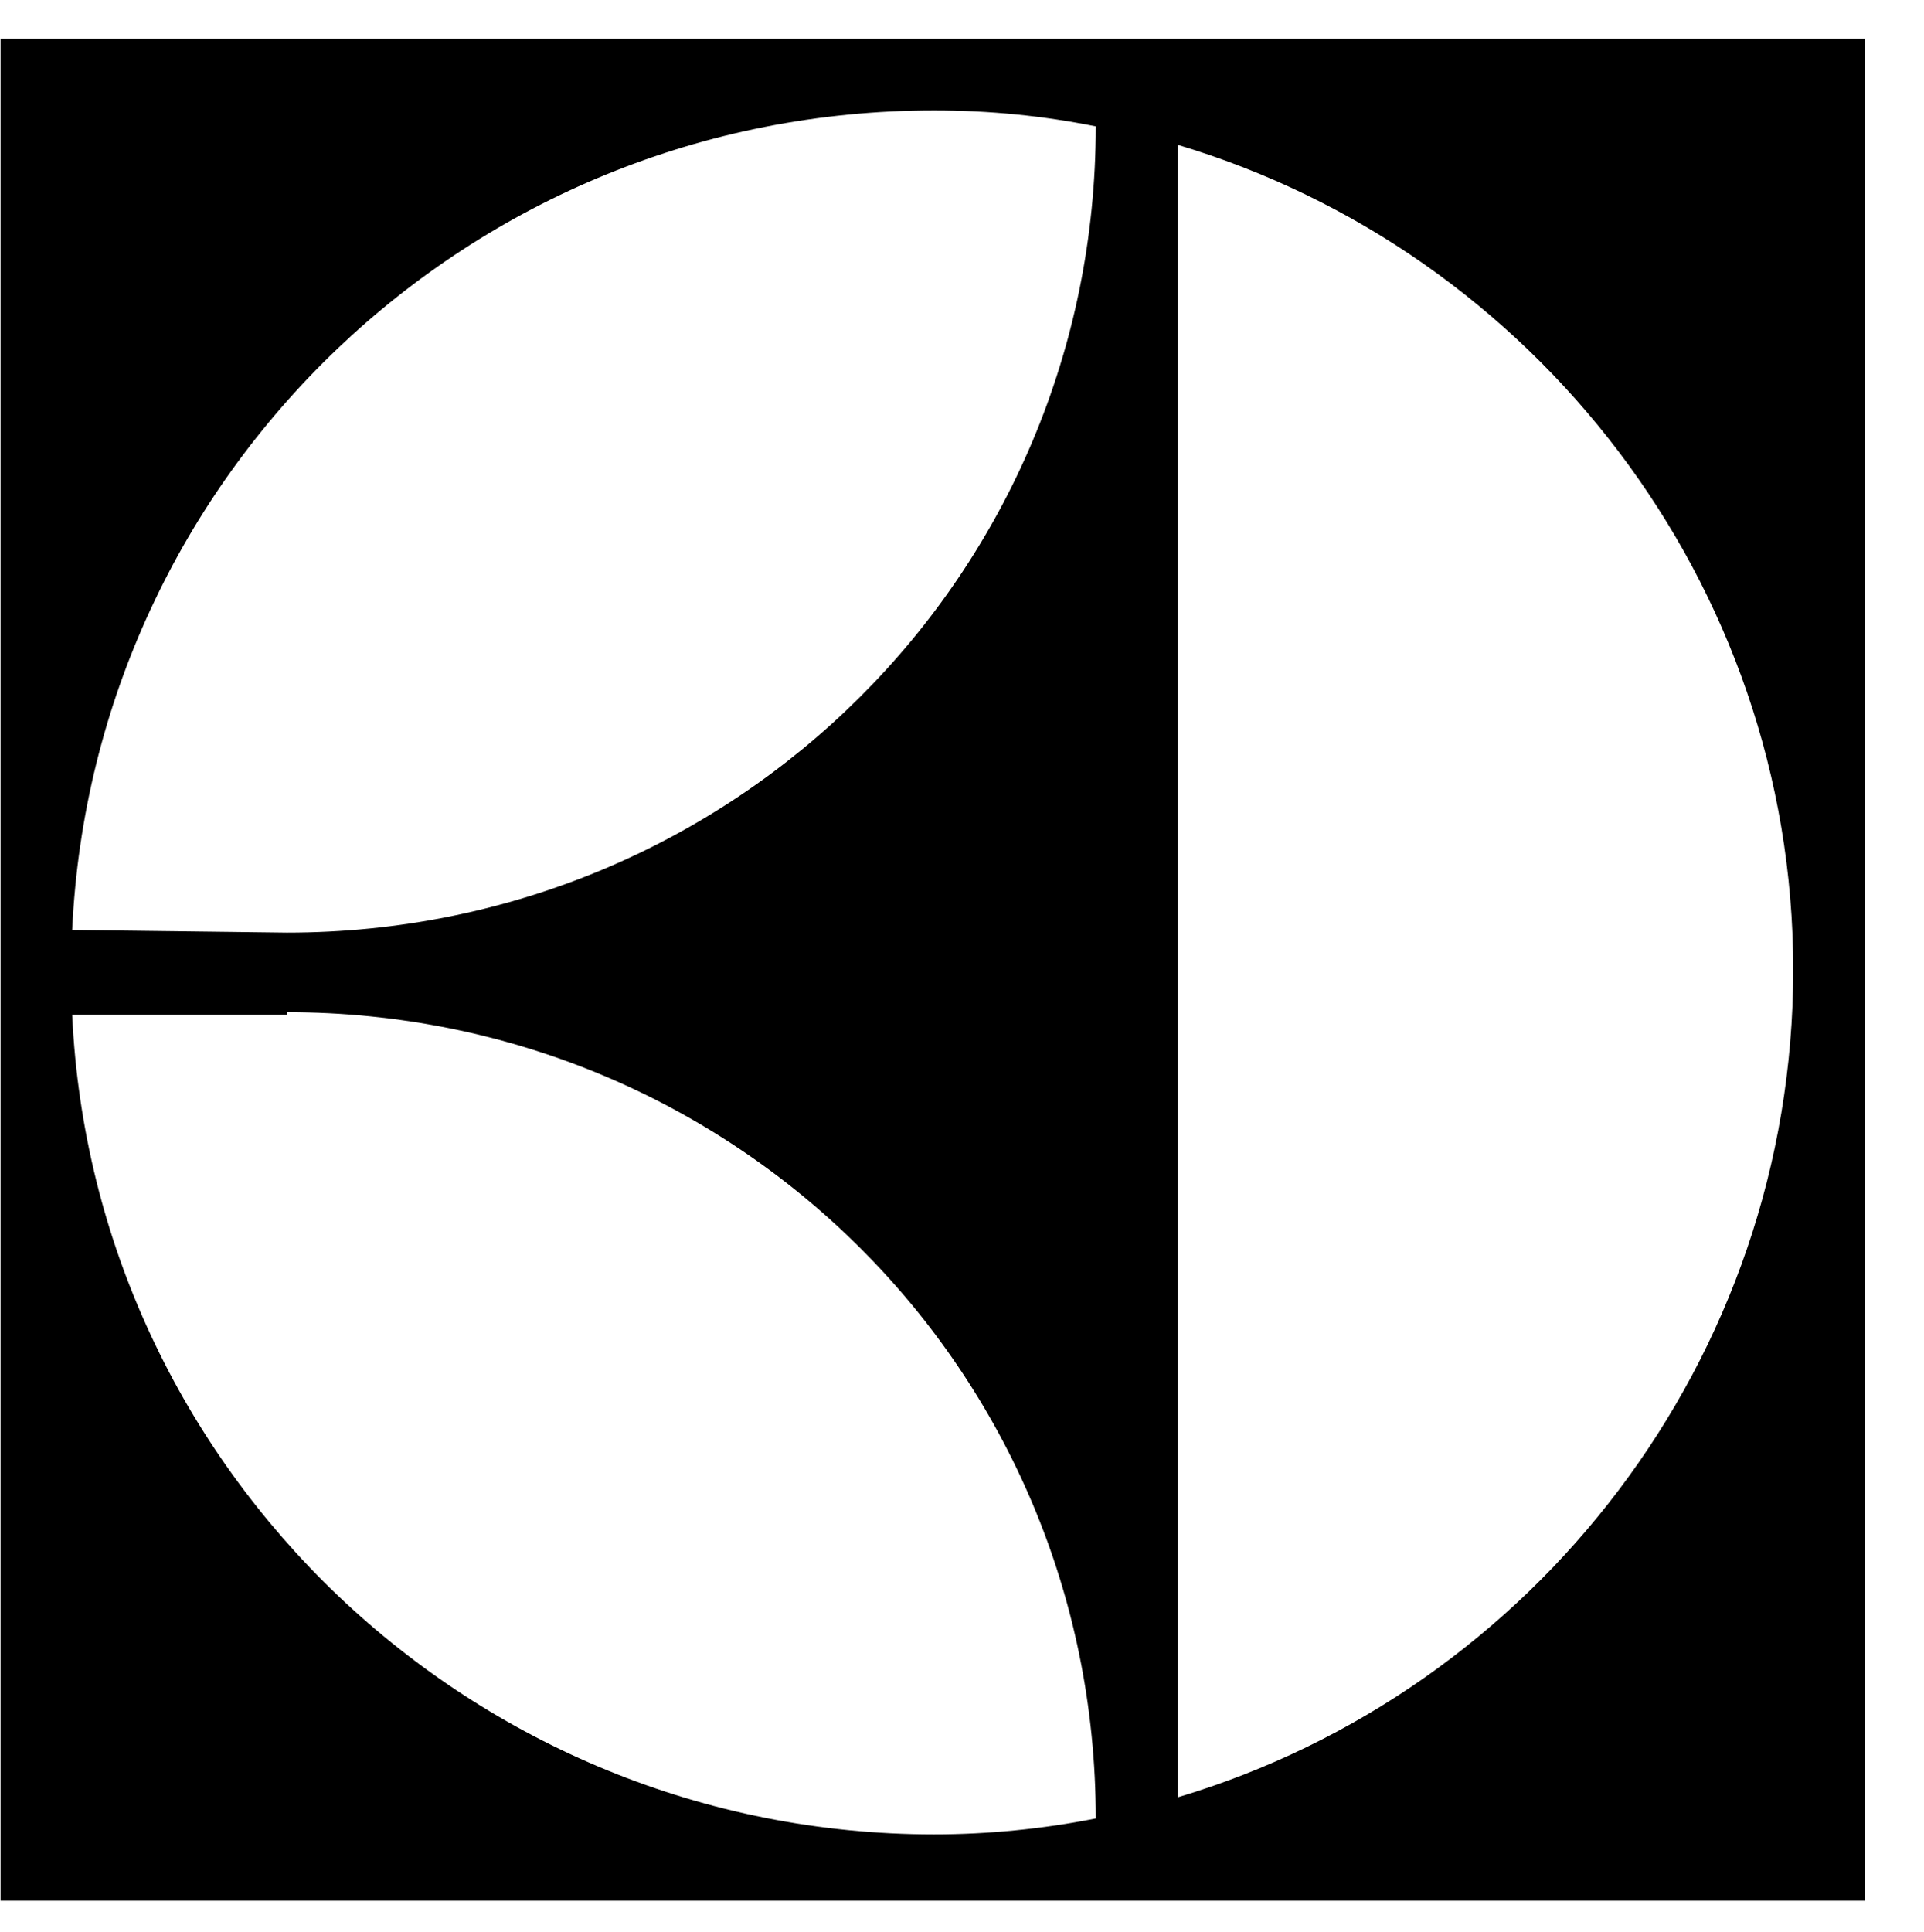 <?xml version="1.0" encoding="UTF-8"?> <!-- Generator: Adobe Illustrator 26.2.1, SVG Export Plug-In . SVG Version: 6.00 Build 0) --> <svg xmlns:cc="http://creativecommons.org/ns#" xmlns:dc="http://purl.org/dc/elements/1.1/" xmlns:inkscape="http://www.inkscape.org/namespaces/inkscape" xmlns:rdf="http://www.w3.org/1999/02/22-rdf-syntax-ns#" xmlns:sodipodi="http://sodipodi.sourceforge.net/DTD/sodipodi-0.dtd" xmlns:svg="http://www.w3.org/2000/svg" xmlns="http://www.w3.org/2000/svg" xmlns:xlink="http://www.w3.org/1999/xlink" id="svg1918" inkscape:version="0.48.4 r9939" sodipodi:docname="Electrolux logo.svg" x="0px" y="0px" viewBox="0 0 175.8 176.5" style="enable-background:new 0 0 175.8 176.5;" xml:space="preserve"> <style type="text/css"> .st0{fill-rule:evenodd;clip-rule:evenodd;} </style> <g id="g5487" transform="matrix(2.423,0,0,2.423,-175.372,-865.825)"> <path id="path4792" inkscape:connector-curvature="0" class="st0" d="M142.7,358.8H72.4v70.2h70.3V358.8z M116.8,425.1v-62.3 c13.4,4,23.2,16.5,23.2,31.1C140,408.6,130.2,421.1,116.8,425.1L116.8,425.1z M75.1,392.4c0.8-17.2,15-30.9,32.5-30.9 c2.1,0,4.1,0.2,6.1,0.6c0,16.9-13.6,30.4-30.5,30.4L75.1,392.4L75.1,392.4z M83.2,395.5c16.9,0,30.5,13.5,30.5,30.4 c-2,0.4-4.1,0.6-6.1,0.6c-17.4,0-31.7-13.7-32.5-30.9H83.2"></path> </g> </svg> 
